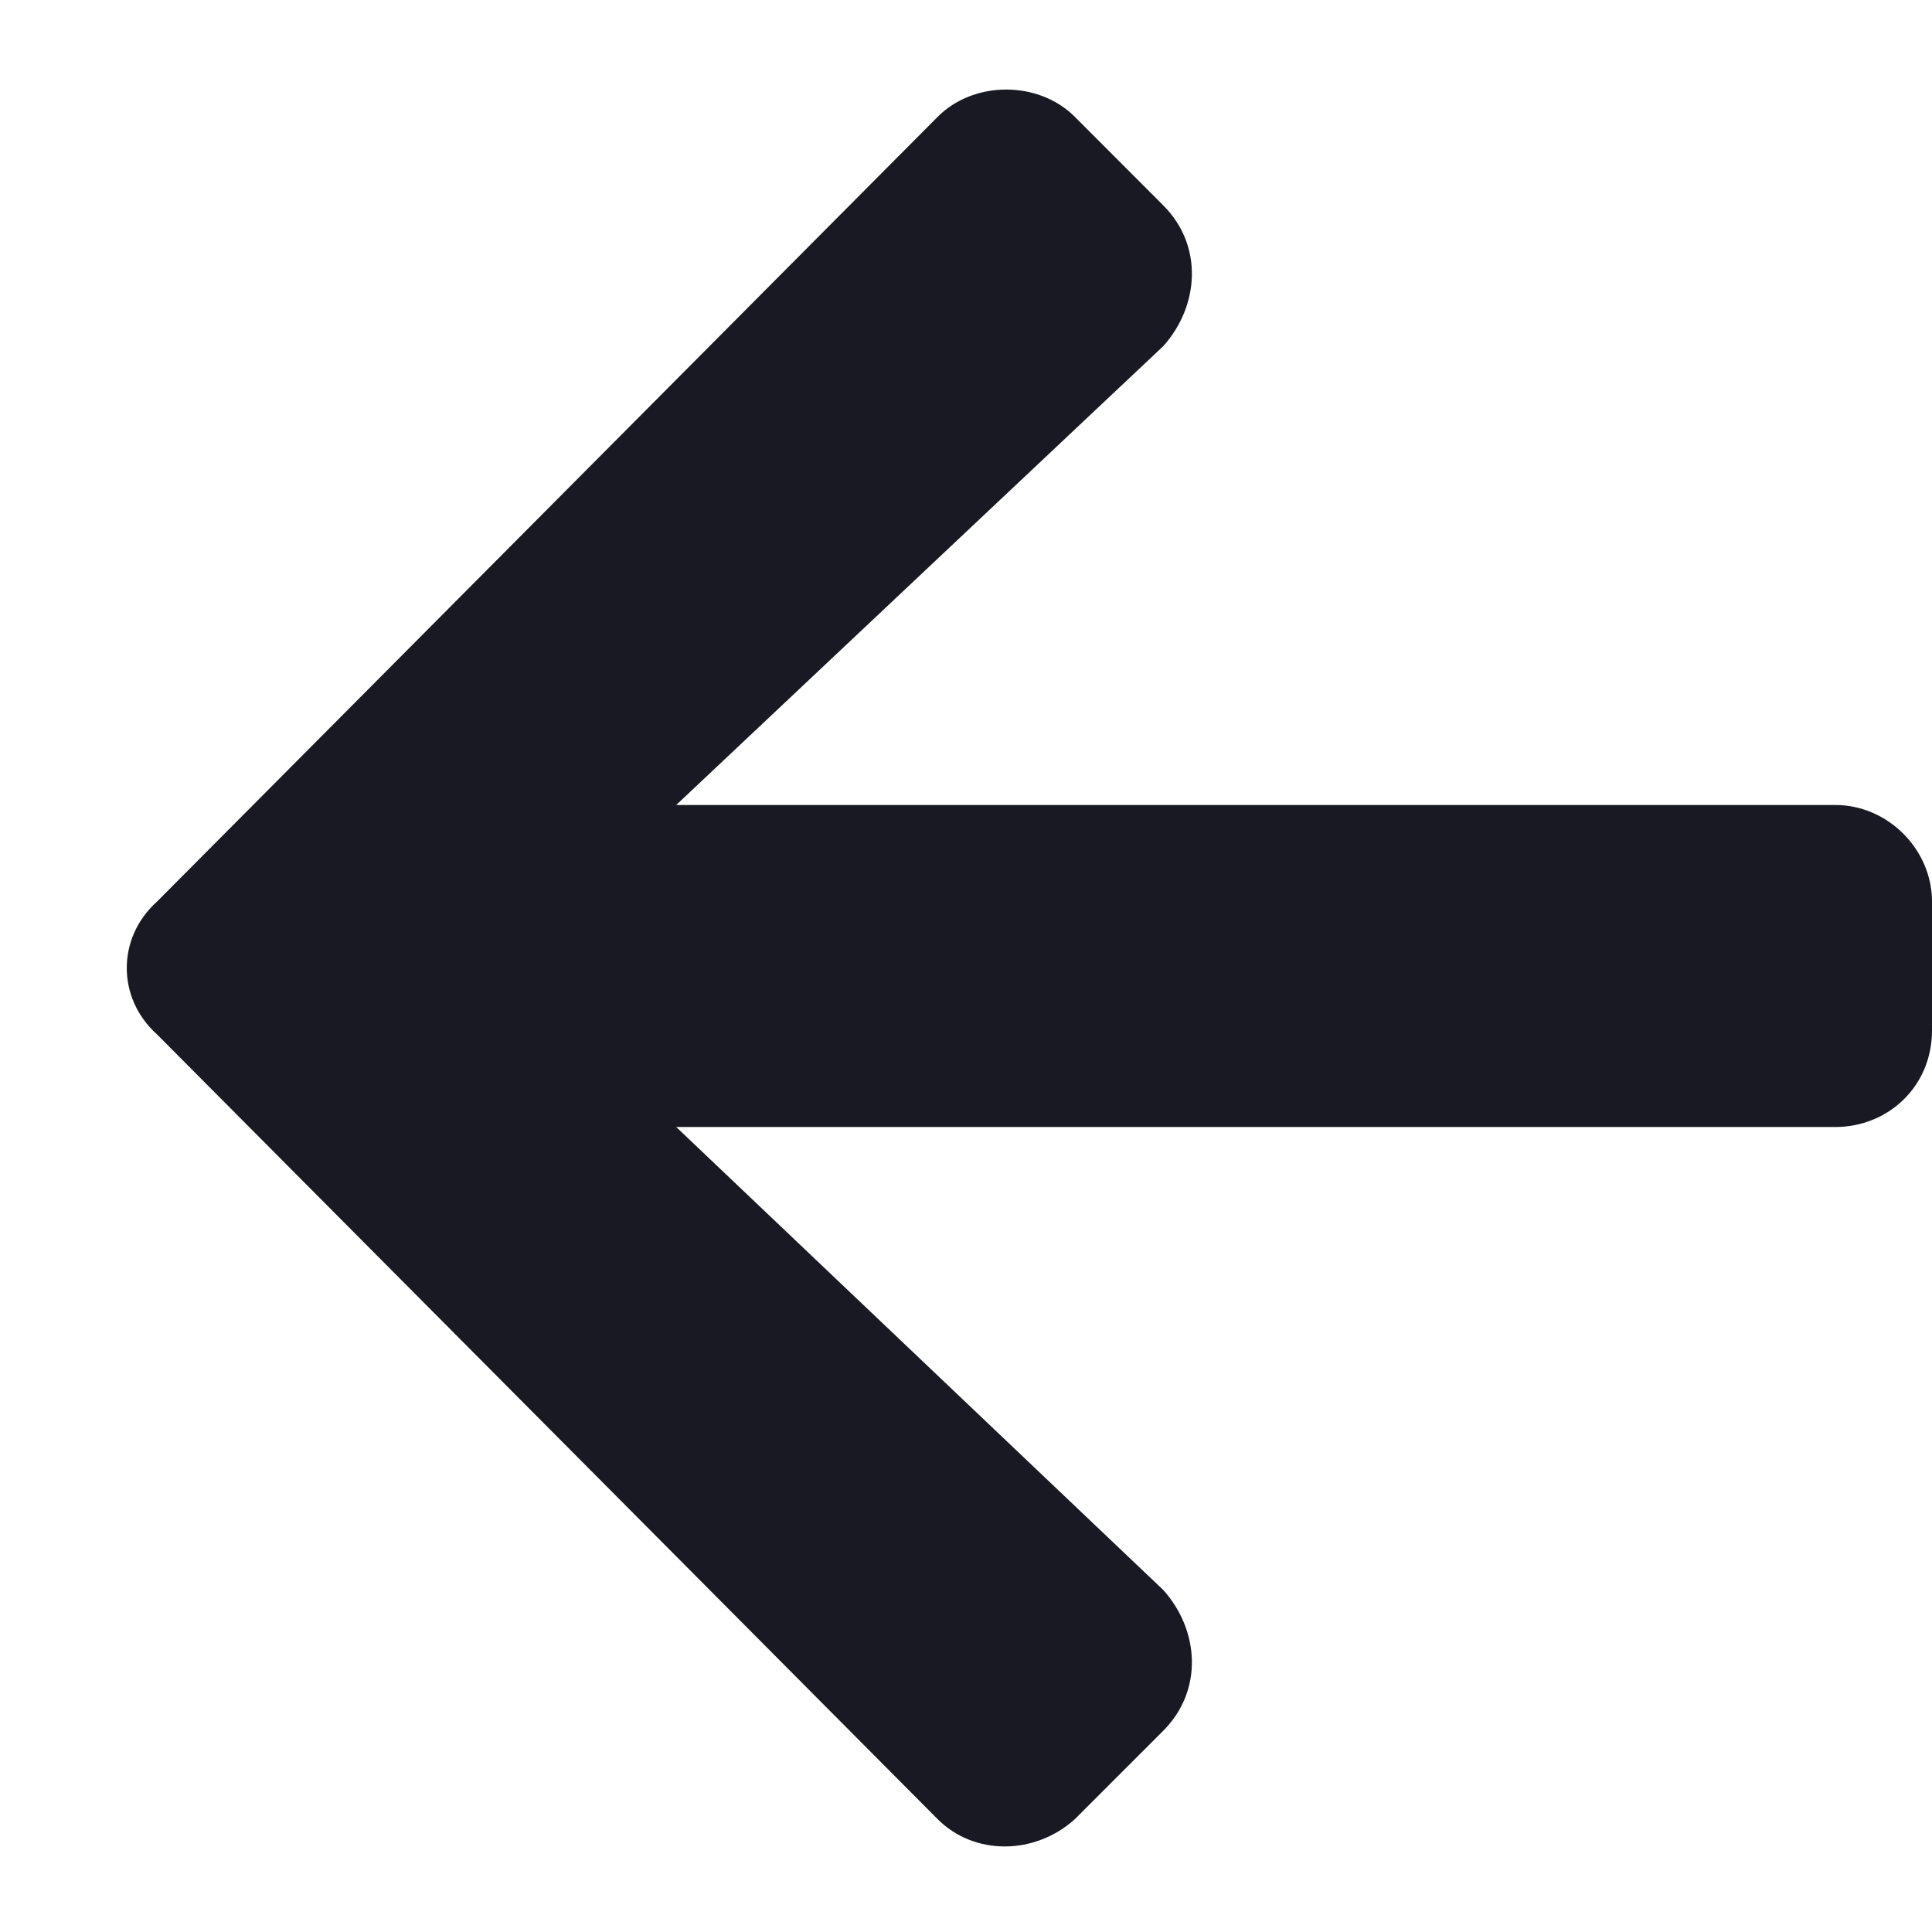 <svg width="15" height="15" viewBox="0 0 15 15" fill="none" xmlns="http://www.w3.org/2000/svg">
<path d="M9.031 13.438L8.344 14.125C8.031 14.406 7.562 14.406 7.281 14.125L1.219 8.031C0.906 7.75 0.906 7.281 1.219 7L7.281 0.906C7.562 0.625 8.062 0.625 8.344 0.906L9.031 1.594C9.344 1.906 9.312 2.375 9.031 2.688L5.25 6.25H14.25C14.656 6.25 15 6.594 15 7V8C15 8.438 14.656 8.75 14.25 8.75H5.25L9.031 12.344C9.312 12.656 9.344 13.125 9.031 13.438Z" fill="#191923"/>
</svg>
